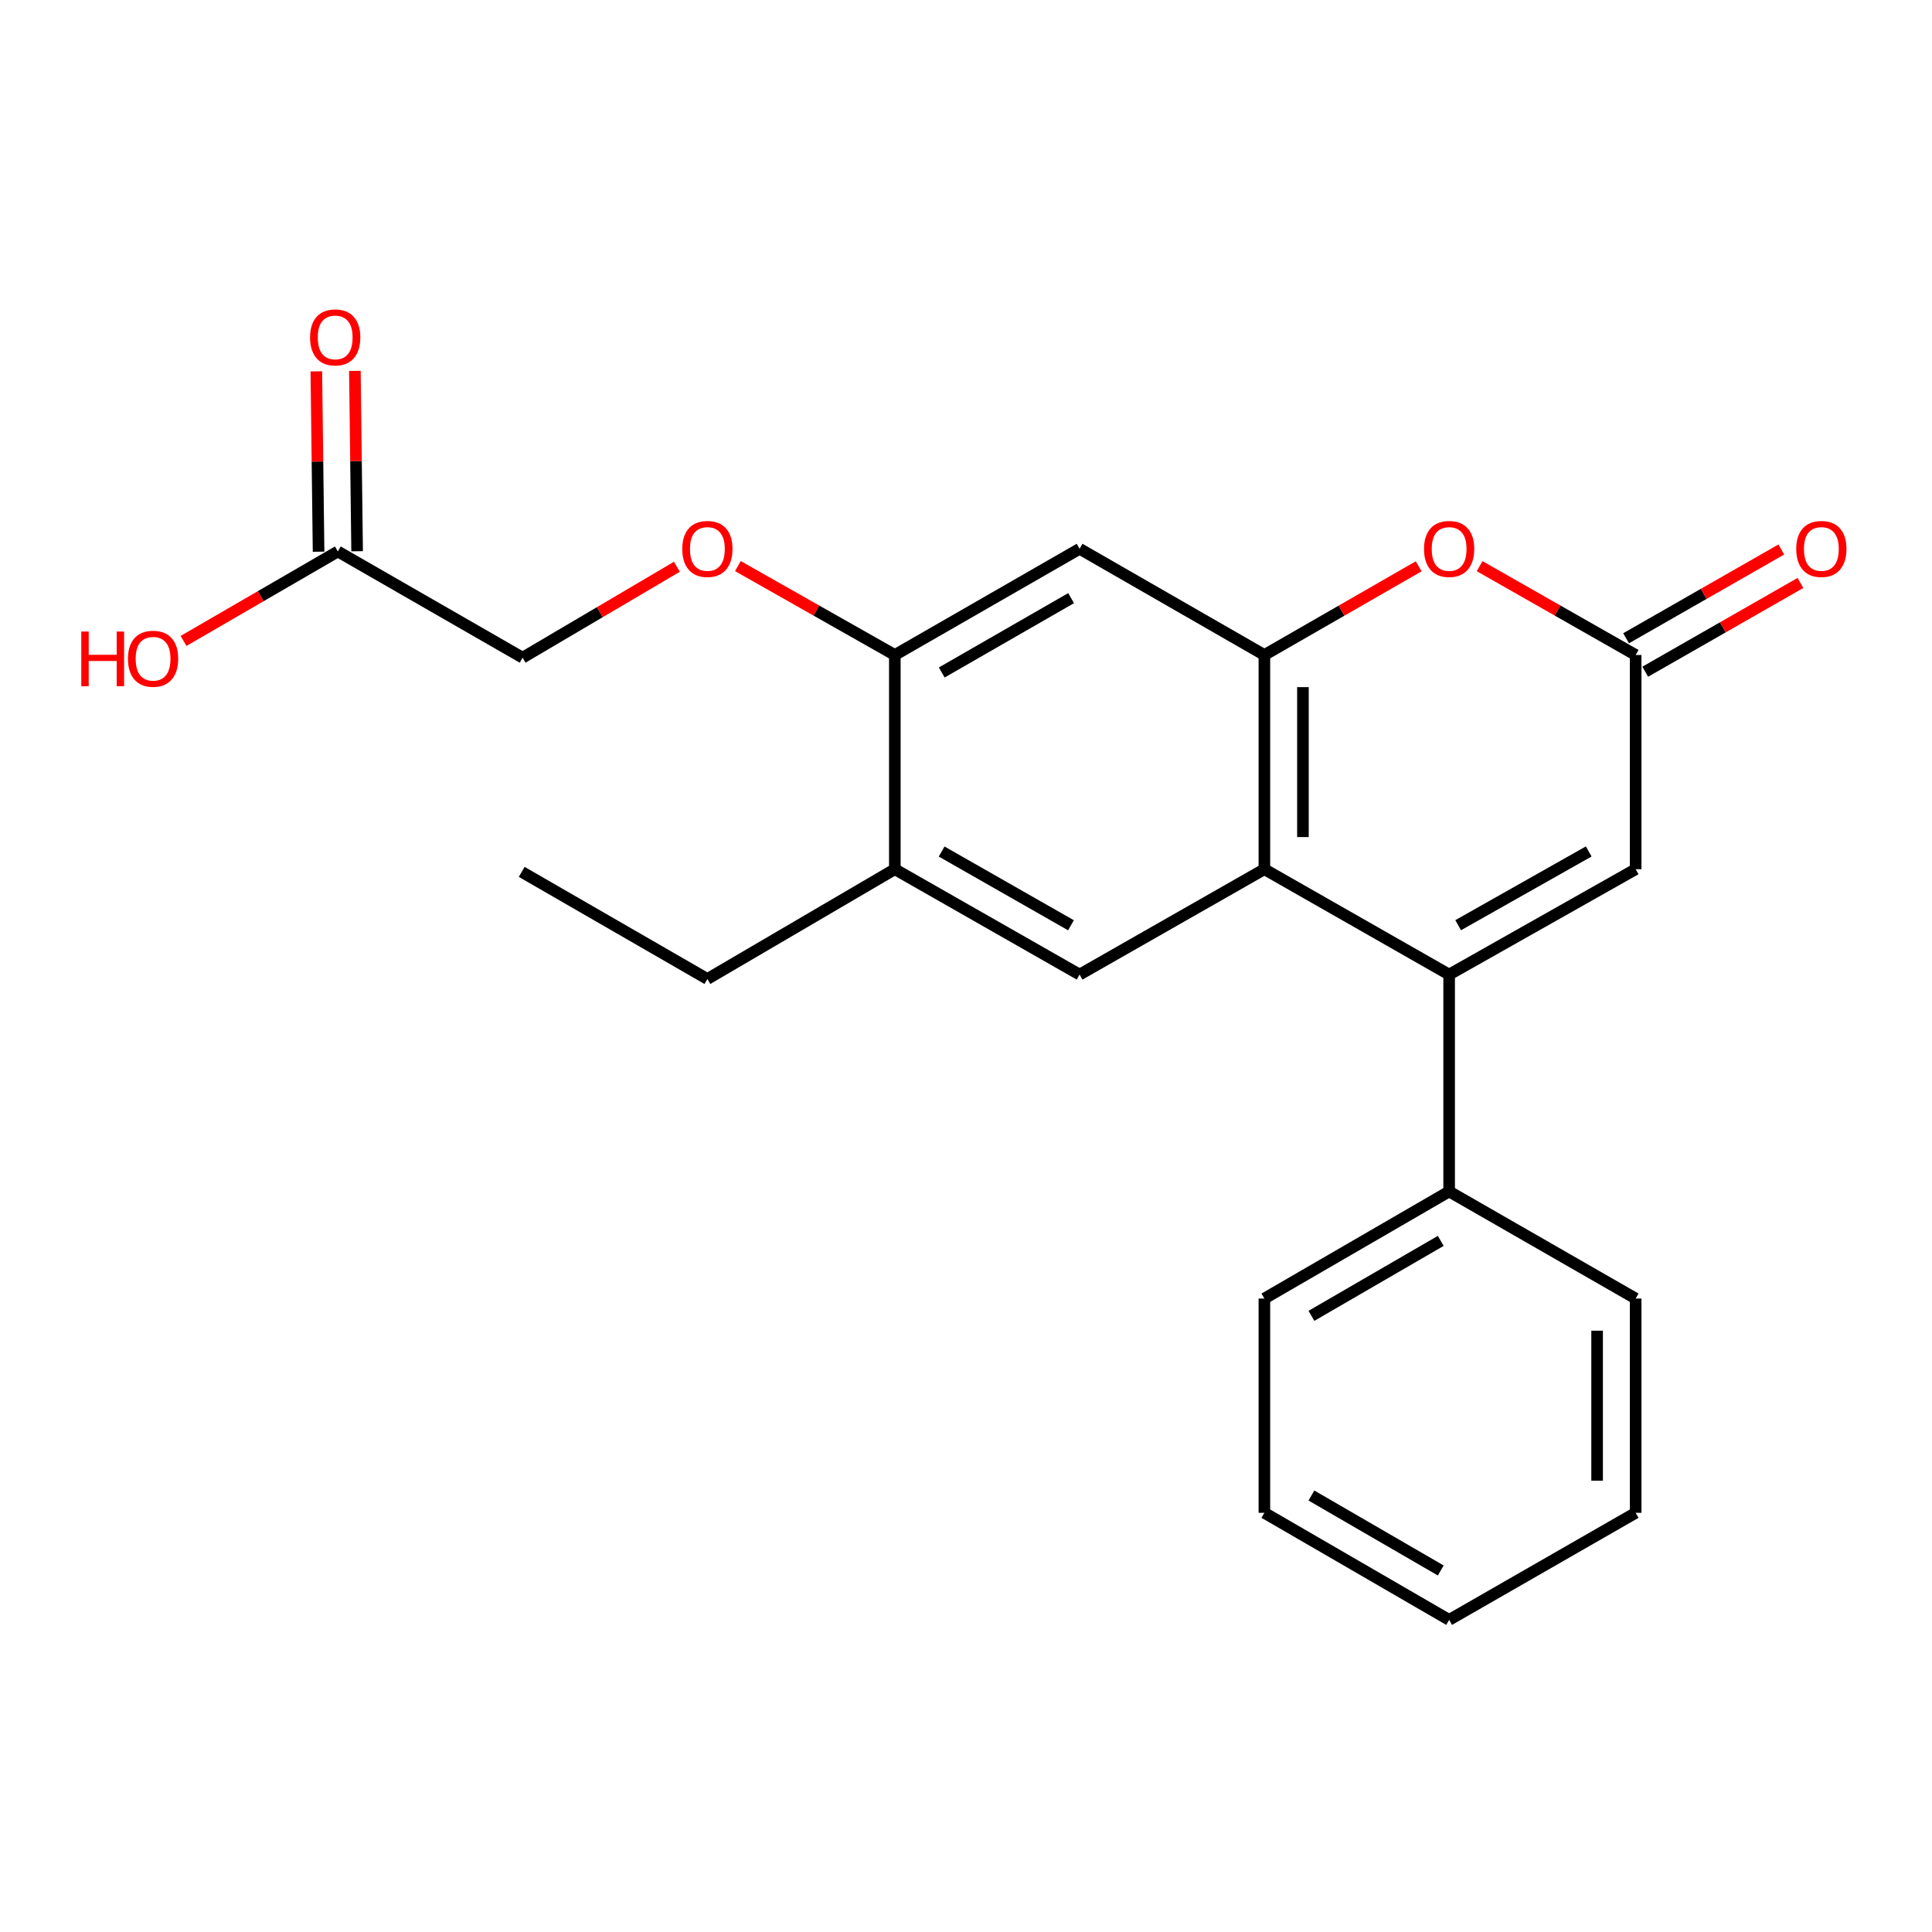 <?xml version='1.0' encoding='iso-8859-1'?>
<svg version='1.1' baseProfile='full'
              xmlns='http://www.w3.org/2000/svg'
                      xmlns:rdkit='http://www.rdkit.org/xml'
                      xmlns:xlink='http://www.w3.org/1999/xlink'
                  xml:space='preserve'
width='1000px' height='1000px' viewBox='0 0 1000 1000'>
<!-- END OF HEADER -->
<rect style='opacity:1.0;fill:#FFFFFF;stroke:none' width='1000' height='1000' x='0' y='0'> </rect>
<path class='bond-0' d='M 750.071,504.436 L 654.446,449.9' style='fill:none;fill-rule:evenodd;stroke:#000000;stroke-width:6px;stroke-linecap:butt;stroke-linejoin:miter;stroke-opacity:1' />
<path class='bond-4' d='M 750.071,504.436 L 846.616,449.9' style='fill:none;fill-rule:evenodd;stroke:#000000;stroke-width:6px;stroke-linecap:butt;stroke-linejoin:miter;stroke-opacity:1' />
<path class='bond-4' d='M 754.74,478.883 L 822.321,440.709' style='fill:none;fill-rule:evenodd;stroke:#000000;stroke-width:6px;stroke-linecap:butt;stroke-linejoin:miter;stroke-opacity:1' />
<path class='bond-10' d='M 750.071,504.436 L 750.071,616.698' style='fill:none;fill-rule:evenodd;stroke:#000000;stroke-width:6px;stroke-linecap:butt;stroke-linejoin:miter;stroke-opacity:1' />
<path class='bond-1' d='M 654.446,449.9 L 654.446,339.023' style='fill:none;fill-rule:evenodd;stroke:#000000;stroke-width:6px;stroke-linecap:butt;stroke-linejoin:miter;stroke-opacity:1' />
<path class='bond-1' d='M 674.398,433.269 L 674.398,355.655' style='fill:none;fill-rule:evenodd;stroke:#000000;stroke-width:6px;stroke-linecap:butt;stroke-linejoin:miter;stroke-opacity:1' />
<path class='bond-5' d='M 654.446,449.9 L 558.799,504.436' style='fill:none;fill-rule:evenodd;stroke:#000000;stroke-width:6px;stroke-linecap:butt;stroke-linejoin:miter;stroke-opacity:1' />
<path class='bond-6' d='M 654.446,339.023 L 558.799,284.056' style='fill:none;fill-rule:evenodd;stroke:#000000;stroke-width:6px;stroke-linecap:butt;stroke-linejoin:miter;stroke-opacity:1' />
<path class='bond-23' d='M 654.446,339.023 L 694.38,316.068' style='fill:none;fill-rule:evenodd;stroke:#000000;stroke-width:6px;stroke-linecap:butt;stroke-linejoin:miter;stroke-opacity:1' />
<path class='bond-23' d='M 694.38,316.068 L 734.313,293.113' style='fill:none;fill-rule:evenodd;stroke:#FF0000;stroke-width:6px;stroke-linecap:butt;stroke-linejoin:miter;stroke-opacity:1' />
<path class='bond-2' d='M 765.848,293.038 L 806.232,316.031' style='fill:none;fill-rule:evenodd;stroke:#FF0000;stroke-width:6px;stroke-linecap:butt;stroke-linejoin:miter;stroke-opacity:1' />
<path class='bond-2' d='M 806.232,316.031 L 846.616,339.023' style='fill:none;fill-rule:evenodd;stroke:#000000;stroke-width:6px;stroke-linecap:butt;stroke-linejoin:miter;stroke-opacity:1' />
<path class='bond-3' d='M 846.616,339.023 L 846.616,449.9' style='fill:none;fill-rule:evenodd;stroke:#000000;stroke-width:6px;stroke-linecap:butt;stroke-linejoin:miter;stroke-opacity:1' />
<path class='bond-12' d='M 851.568,347.683 L 891.741,324.708' style='fill:none;fill-rule:evenodd;stroke:#000000;stroke-width:6px;stroke-linecap:butt;stroke-linejoin:miter;stroke-opacity:1' />
<path class='bond-12' d='M 891.741,324.708 L 931.913,301.733' style='fill:none;fill-rule:evenodd;stroke:#FF0000;stroke-width:6px;stroke-linecap:butt;stroke-linejoin:miter;stroke-opacity:1' />
<path class='bond-12' d='M 841.663,330.363 L 881.836,307.389' style='fill:none;fill-rule:evenodd;stroke:#000000;stroke-width:6px;stroke-linecap:butt;stroke-linejoin:miter;stroke-opacity:1' />
<path class='bond-12' d='M 881.836,307.389 L 922.008,284.414' style='fill:none;fill-rule:evenodd;stroke:#FF0000;stroke-width:6px;stroke-linecap:butt;stroke-linejoin:miter;stroke-opacity:1' />
<path class='bond-8' d='M 558.799,504.436 L 463.162,449.9' style='fill:none;fill-rule:evenodd;stroke:#000000;stroke-width:6px;stroke-linecap:butt;stroke-linejoin:miter;stroke-opacity:1' />
<path class='bond-8' d='M 554.336,478.923 L 487.391,440.749' style='fill:none;fill-rule:evenodd;stroke:#000000;stroke-width:6px;stroke-linecap:butt;stroke-linejoin:miter;stroke-opacity:1' />
<path class='bond-25' d='M 558.799,284.056 L 463.162,339.023' style='fill:none;fill-rule:evenodd;stroke:#000000;stroke-width:6px;stroke-linecap:butt;stroke-linejoin:miter;stroke-opacity:1' />
<path class='bond-25' d='M 554.395,309.599 L 487.45,348.076' style='fill:none;fill-rule:evenodd;stroke:#000000;stroke-width:6px;stroke-linecap:butt;stroke-linejoin:miter;stroke-opacity:1' />
<path class='bond-7' d='M 463.162,339.023 L 463.162,449.9' style='fill:none;fill-rule:evenodd;stroke:#000000;stroke-width:6px;stroke-linecap:butt;stroke-linejoin:miter;stroke-opacity:1' />
<path class='bond-11' d='M 463.162,339.023 L 422.545,316.012' style='fill:none;fill-rule:evenodd;stroke:#000000;stroke-width:6px;stroke-linecap:butt;stroke-linejoin:miter;stroke-opacity:1' />
<path class='bond-11' d='M 422.545,316.012 L 381.929,293' style='fill:none;fill-rule:evenodd;stroke:#FF0000;stroke-width:6px;stroke-linecap:butt;stroke-linejoin:miter;stroke-opacity:1' />
<path class='bond-16' d='M 463.162,449.9 L 366.141,506.719' style='fill:none;fill-rule:evenodd;stroke:#000000;stroke-width:6px;stroke-linecap:butt;stroke-linejoin:miter;stroke-opacity:1' />
<path class='bond-9' d='M 174.868,285.441 L 270.494,340.409' style='fill:none;fill-rule:evenodd;stroke:#000000;stroke-width:6px;stroke-linecap:butt;stroke-linejoin:miter;stroke-opacity:1' />
<path class='bond-13' d='M 184.844,285.318 L 184.265,238.645' style='fill:none;fill-rule:evenodd;stroke:#000000;stroke-width:6px;stroke-linecap:butt;stroke-linejoin:miter;stroke-opacity:1' />
<path class='bond-13' d='M 184.265,238.645 L 183.687,191.972' style='fill:none;fill-rule:evenodd;stroke:#FF0000;stroke-width:6px;stroke-linecap:butt;stroke-linejoin:miter;stroke-opacity:1' />
<path class='bond-13' d='M 164.893,285.565 L 164.315,238.892' style='fill:none;fill-rule:evenodd;stroke:#000000;stroke-width:6px;stroke-linecap:butt;stroke-linejoin:miter;stroke-opacity:1' />
<path class='bond-13' d='M 164.315,238.892 L 163.736,192.22' style='fill:none;fill-rule:evenodd;stroke:#FF0000;stroke-width:6px;stroke-linecap:butt;stroke-linejoin:miter;stroke-opacity:1' />
<path class='bond-15' d='M 174.868,285.441 L 134.932,308.594' style='fill:none;fill-rule:evenodd;stroke:#000000;stroke-width:6px;stroke-linecap:butt;stroke-linejoin:miter;stroke-opacity:1' />
<path class='bond-15' d='M 134.932,308.594 L 94.996,331.746' style='fill:none;fill-rule:evenodd;stroke:#FF0000;stroke-width:6px;stroke-linecap:butt;stroke-linejoin:miter;stroke-opacity:1' />
<path class='bond-17' d='M 750.071,616.698 L 654.446,672.131' style='fill:none;fill-rule:evenodd;stroke:#000000;stroke-width:6px;stroke-linecap:butt;stroke-linejoin:miter;stroke-opacity:1' />
<path class='bond-17' d='M 745.733,642.275 L 678.796,681.078' style='fill:none;fill-rule:evenodd;stroke:#000000;stroke-width:6px;stroke-linecap:butt;stroke-linejoin:miter;stroke-opacity:1' />
<path class='bond-18' d='M 750.071,616.698 L 846.616,672.131' style='fill:none;fill-rule:evenodd;stroke:#000000;stroke-width:6px;stroke-linecap:butt;stroke-linejoin:miter;stroke-opacity:1' />
<path class='bond-14' d='M 350.365,293.35 L 310.429,316.879' style='fill:none;fill-rule:evenodd;stroke:#FF0000;stroke-width:6px;stroke-linecap:butt;stroke-linejoin:miter;stroke-opacity:1' />
<path class='bond-14' d='M 310.429,316.879 L 270.494,340.409' style='fill:none;fill-rule:evenodd;stroke:#000000;stroke-width:6px;stroke-linecap:butt;stroke-linejoin:miter;stroke-opacity:1' />
<path class='bond-19' d='M 366.141,506.719 L 270.039,451.286' style='fill:none;fill-rule:evenodd;stroke:#000000;stroke-width:6px;stroke-linecap:butt;stroke-linejoin:miter;stroke-opacity:1' />
<path class='bond-20' d='M 654.446,672.131 L 654.446,783.031' style='fill:none;fill-rule:evenodd;stroke:#000000;stroke-width:6px;stroke-linecap:butt;stroke-linejoin:miter;stroke-opacity:1' />
<path class='bond-21' d='M 846.616,672.131 L 846.616,783.031' style='fill:none;fill-rule:evenodd;stroke:#000000;stroke-width:6px;stroke-linecap:butt;stroke-linejoin:miter;stroke-opacity:1' />
<path class='bond-21' d='M 826.664,688.766 L 826.664,766.396' style='fill:none;fill-rule:evenodd;stroke:#000000;stroke-width:6px;stroke-linecap:butt;stroke-linejoin:miter;stroke-opacity:1' />
<path class='bond-24' d='M 654.446,783.031 L 750.071,838.453' style='fill:none;fill-rule:evenodd;stroke:#000000;stroke-width:6px;stroke-linecap:butt;stroke-linejoin:miter;stroke-opacity:1' />
<path class='bond-24' d='M 678.794,774.082 L 745.732,812.877' style='fill:none;fill-rule:evenodd;stroke:#000000;stroke-width:6px;stroke-linecap:butt;stroke-linejoin:miter;stroke-opacity:1' />
<path class='bond-22' d='M 846.616,783.031 L 750.071,838.453' style='fill:none;fill-rule:evenodd;stroke:#000000;stroke-width:6px;stroke-linecap:butt;stroke-linejoin:miter;stroke-opacity:1' />
<path  class='atom-3' d='M 737.071 284.136
Q 737.071 277.336, 740.431 273.536
Q 743.791 269.736, 750.071 269.736
Q 756.351 269.736, 759.711 273.536
Q 763.071 277.336, 763.071 284.136
Q 763.071 291.016, 759.671 294.936
Q 756.271 298.816, 750.071 298.816
Q 743.831 298.816, 740.431 294.936
Q 737.071 291.056, 737.071 284.136
M 750.071 295.616
Q 754.391 295.616, 756.711 292.736
Q 759.071 289.816, 759.071 284.136
Q 759.071 278.576, 756.711 275.776
Q 754.391 272.936, 750.071 272.936
Q 745.751 272.936, 743.391 275.736
Q 741.071 278.536, 741.071 284.136
Q 741.071 289.856, 743.391 292.736
Q 745.751 295.616, 750.071 295.616
' fill='#FF0000'/>
<path  class='atom-12' d='M 353.141 284.136
Q 353.141 277.336, 356.501 273.536
Q 359.861 269.736, 366.141 269.736
Q 372.421 269.736, 375.781 273.536
Q 379.141 277.336, 379.141 284.136
Q 379.141 291.016, 375.741 294.936
Q 372.341 298.816, 366.141 298.816
Q 359.901 298.816, 356.501 294.936
Q 353.141 291.056, 353.141 284.136
M 366.141 295.616
Q 370.461 295.616, 372.781 292.736
Q 375.141 289.816, 375.141 284.136
Q 375.141 278.576, 372.781 275.776
Q 370.461 272.936, 366.141 272.936
Q 361.821 272.936, 359.461 275.736
Q 357.141 278.536, 357.141 284.136
Q 357.141 289.856, 359.461 292.736
Q 361.821 295.616, 366.141 295.616
' fill='#FF0000'/>
<path  class='atom-13' d='M 929.729 284.136
Q 929.729 277.336, 933.089 273.536
Q 936.449 269.736, 942.729 269.736
Q 949.009 269.736, 952.369 273.536
Q 955.729 277.336, 955.729 284.136
Q 955.729 291.016, 952.329 294.936
Q 948.929 298.816, 942.729 298.816
Q 936.489 298.816, 933.089 294.936
Q 929.729 291.056, 929.729 284.136
M 942.729 295.616
Q 947.049 295.616, 949.369 292.736
Q 951.729 289.816, 951.729 284.136
Q 951.729 278.576, 949.369 275.776
Q 947.049 272.936, 942.729 272.936
Q 938.409 272.936, 936.049 275.736
Q 933.729 278.536, 933.729 284.136
Q 933.729 289.856, 936.049 292.736
Q 938.409 295.616, 942.729 295.616
' fill='#FF0000'/>
<path  class='atom-14' d='M 160.494 174.644
Q 160.494 167.844, 163.854 164.044
Q 167.214 160.244, 173.494 160.244
Q 179.774 160.244, 183.134 164.044
Q 186.494 167.844, 186.494 174.644
Q 186.494 181.524, 183.094 185.444
Q 179.694 189.324, 173.494 189.324
Q 167.254 189.324, 163.854 185.444
Q 160.494 181.564, 160.494 174.644
M 173.494 186.124
Q 177.814 186.124, 180.134 183.244
Q 182.494 180.324, 182.494 174.644
Q 182.494 169.084, 180.134 166.284
Q 177.814 163.444, 173.494 163.444
Q 169.174 163.444, 166.814 166.244
Q 164.494 169.044, 164.494 174.644
Q 164.494 180.364, 166.814 183.244
Q 169.174 186.124, 173.494 186.124
' fill='#FF0000'/>
<path  class='atom-16' d='M 42.072 326.885
L 45.912 326.885
L 45.912 338.925
L 60.392 338.925
L 60.392 326.885
L 64.232 326.885
L 64.232 355.205
L 60.392 355.205
L 60.392 342.125
L 45.912 342.125
L 45.912 355.205
L 42.072 355.205
L 42.072 326.885
' fill='#FF0000'/>
<path  class='atom-16' d='M 66.232 340.965
Q 66.232 334.165, 69.592 330.365
Q 72.952 326.565, 79.232 326.565
Q 85.512 326.565, 88.872 330.365
Q 92.232 334.165, 92.232 340.965
Q 92.232 347.845, 88.832 351.765
Q 85.432 355.645, 79.232 355.645
Q 72.992 355.645, 69.592 351.765
Q 66.232 347.885, 66.232 340.965
M 79.232 352.445
Q 83.552 352.445, 85.872 349.565
Q 88.232 346.645, 88.232 340.965
Q 88.232 335.405, 85.872 332.605
Q 83.552 329.765, 79.232 329.765
Q 74.912 329.765, 72.552 332.565
Q 70.232 335.365, 70.232 340.965
Q 70.232 346.685, 72.552 349.565
Q 74.912 352.445, 79.232 352.445
' fill='#FF0000'/>
</svg>
